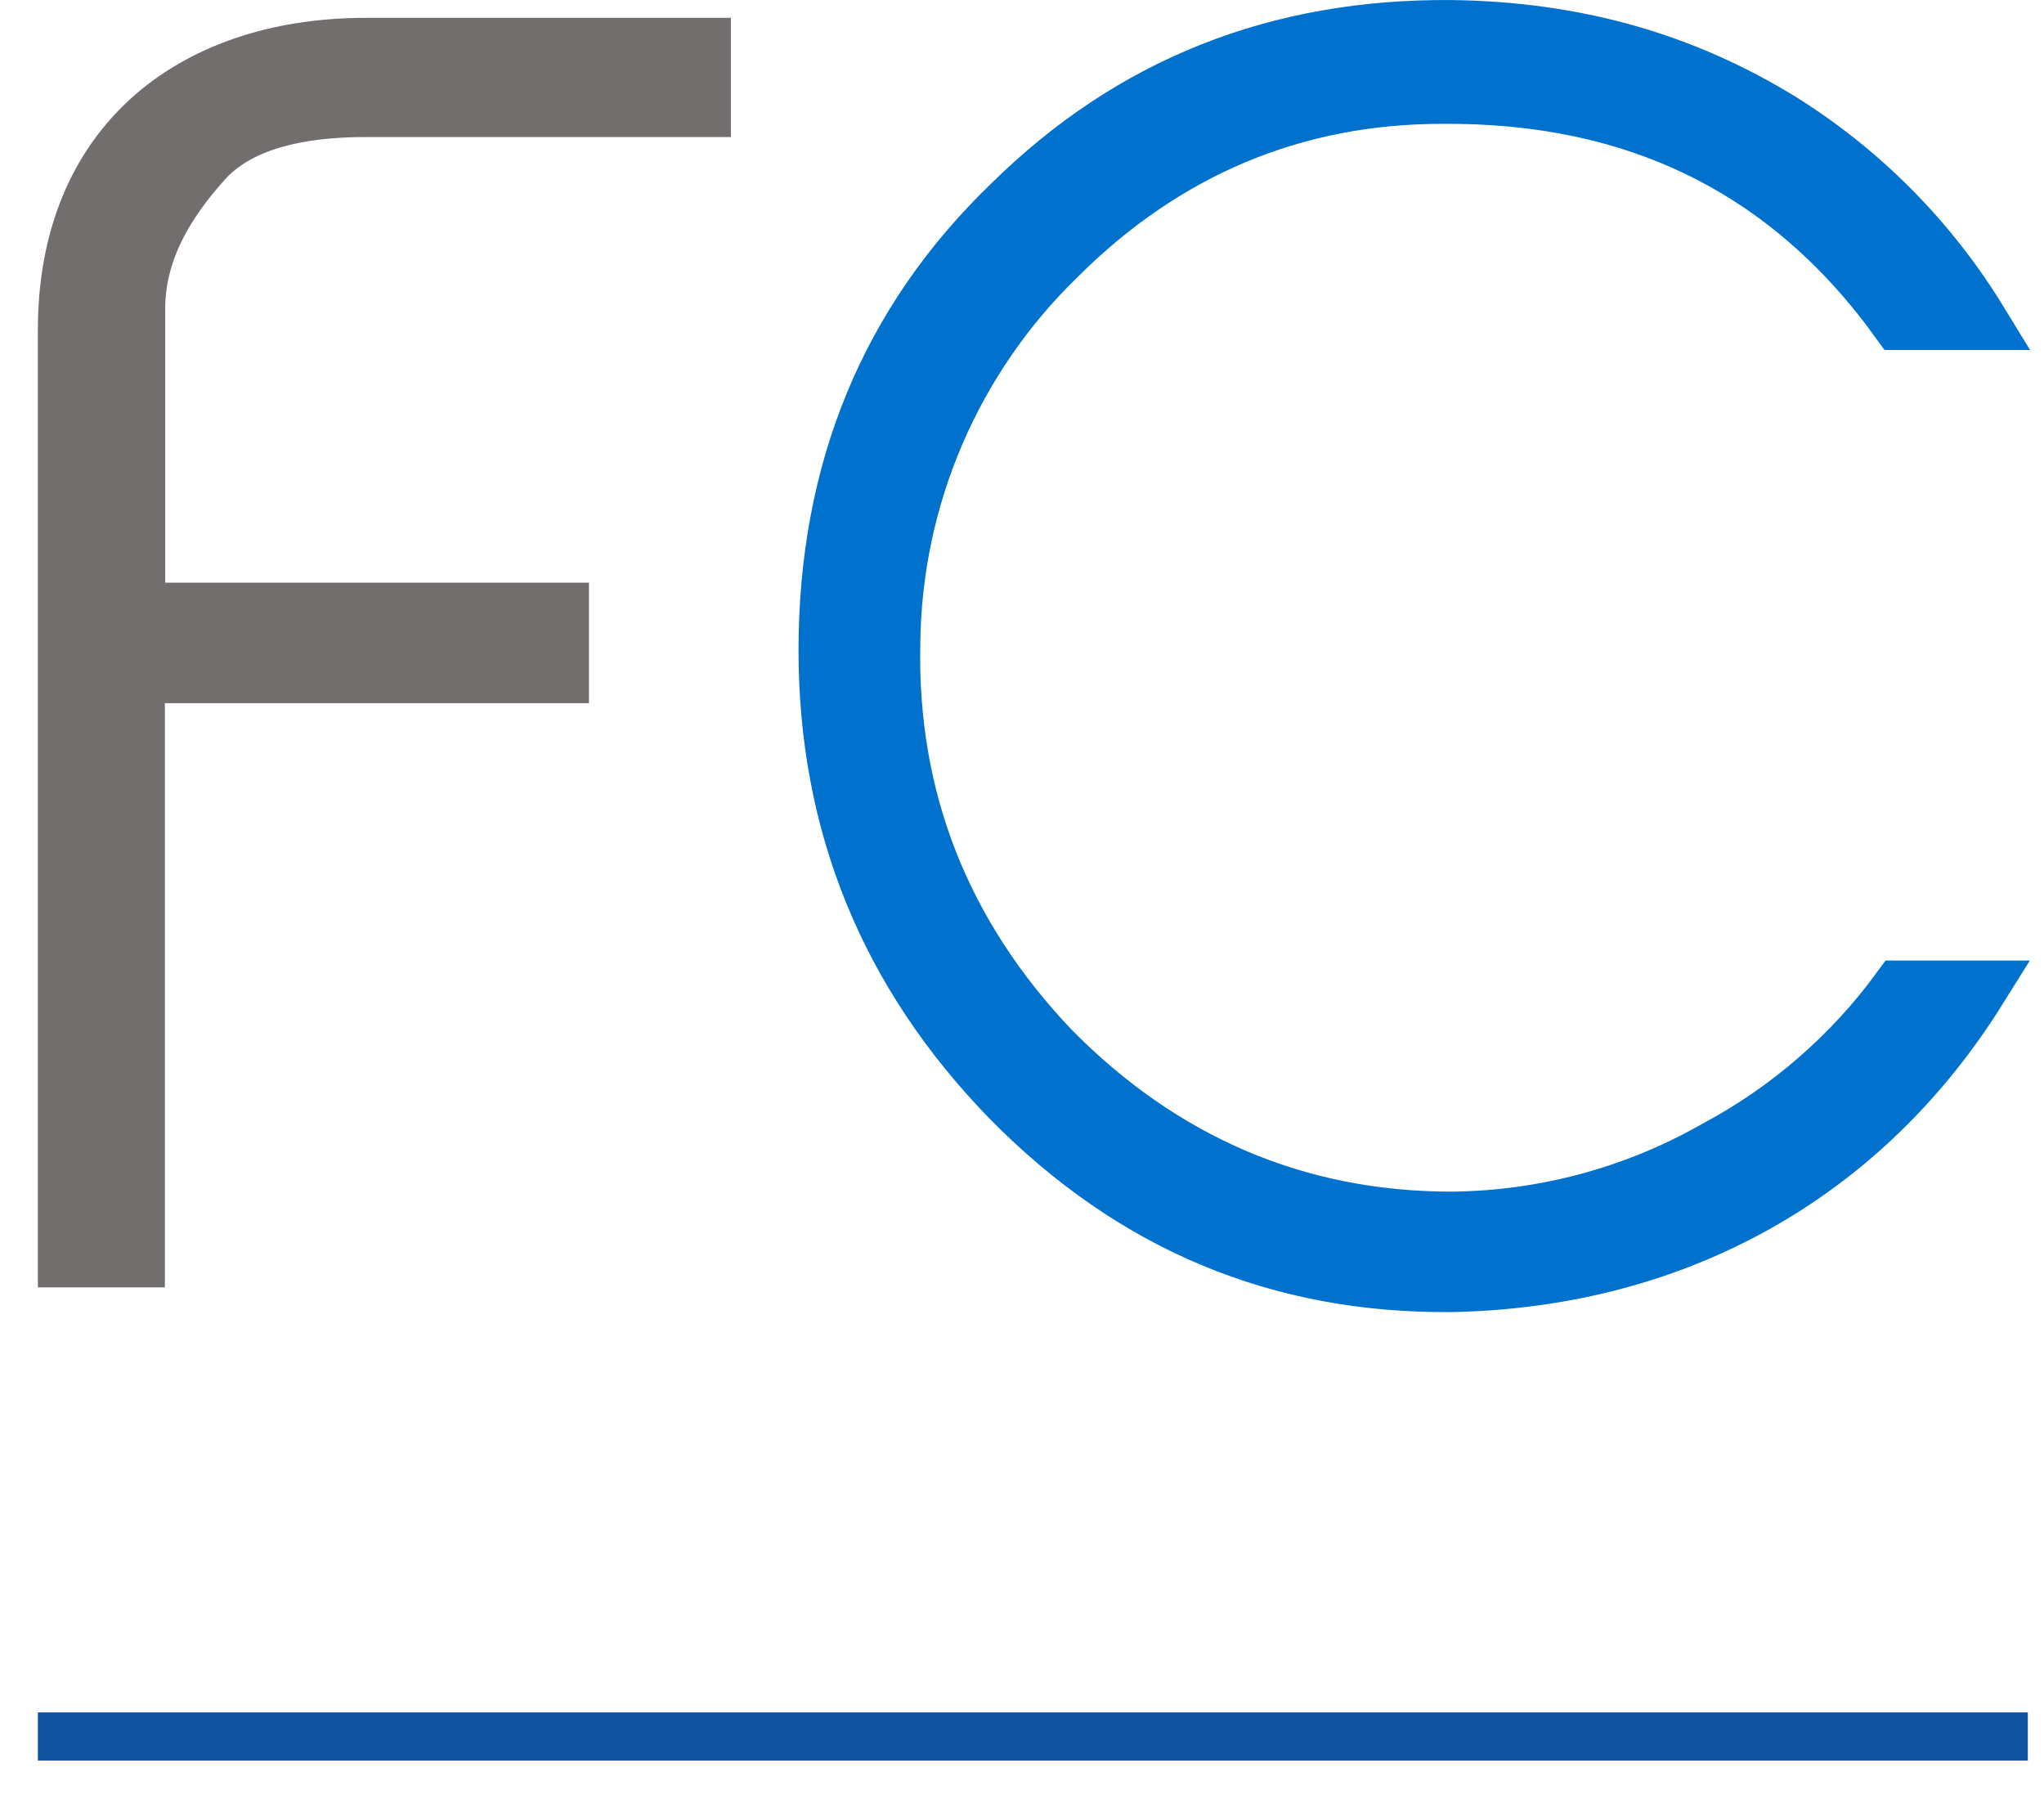 <svg width="36" height="32" viewBox="0 0 36 32" fill="none" xmlns="http://www.w3.org/2000/svg">
<g clip-path="url(#clip0_104_4)">
<path d="M2.91 10.76H9.873V11.883H2.904H2.404V12.383V22.17H1.167V5.809C1.167 4.174 1.724 2.942 2.631 2.114C3.544 1.281 4.861 0.814 6.45 0.814H12.373V1.913H6.45C5.248 1.913 4.263 2.148 3.655 2.757L3.648 2.764L3.642 2.771C2.868 3.607 2.41 4.478 2.41 5.436V10.26V10.76H2.91Z" fill="#726E6D" stroke="#726E6D"/>
<path d="M17.81 3.587L17.81 3.587L17.814 3.583C19.927 1.5 22.5 0.474 25.566 0.501C27.72 0.529 29.63 1.059 31.382 2.141C32.802 3.032 33.992 4.238 34.863 5.663H33.447C31.5 2.959 28.806 1.651 25.395 1.681C22.791 1.682 20.516 2.637 18.624 4.527C17.713 5.412 16.987 6.468 16.486 7.635C15.986 8.803 15.722 10.057 15.709 11.328C15.65 14.078 16.602 16.471 18.515 18.481V18.481L18.522 18.488C20.471 20.463 22.836 21.484 25.561 21.484H25.565C27.198 21.47 28.801 21.038 30.22 20.23C31.5 19.547 32.608 18.585 33.463 17.415H34.849C32.821 20.665 29.54 22.527 25.565 22.605C22.536 22.633 19.965 21.561 17.792 19.355C15.644 17.152 14.564 14.518 14.564 11.452C14.564 8.295 15.646 5.668 17.81 3.587Z" fill="#0072CE" stroke="#0072CE"/>
<path d="M35.715 30.155H0.667V31.003H35.715V30.155Z" fill="#1152A0"/>
</g>
<defs>
<clipPath id="clip0_104_4">
<rect width="36" height="32" fill="white"/>
</clipPath>
</defs>
</svg>
